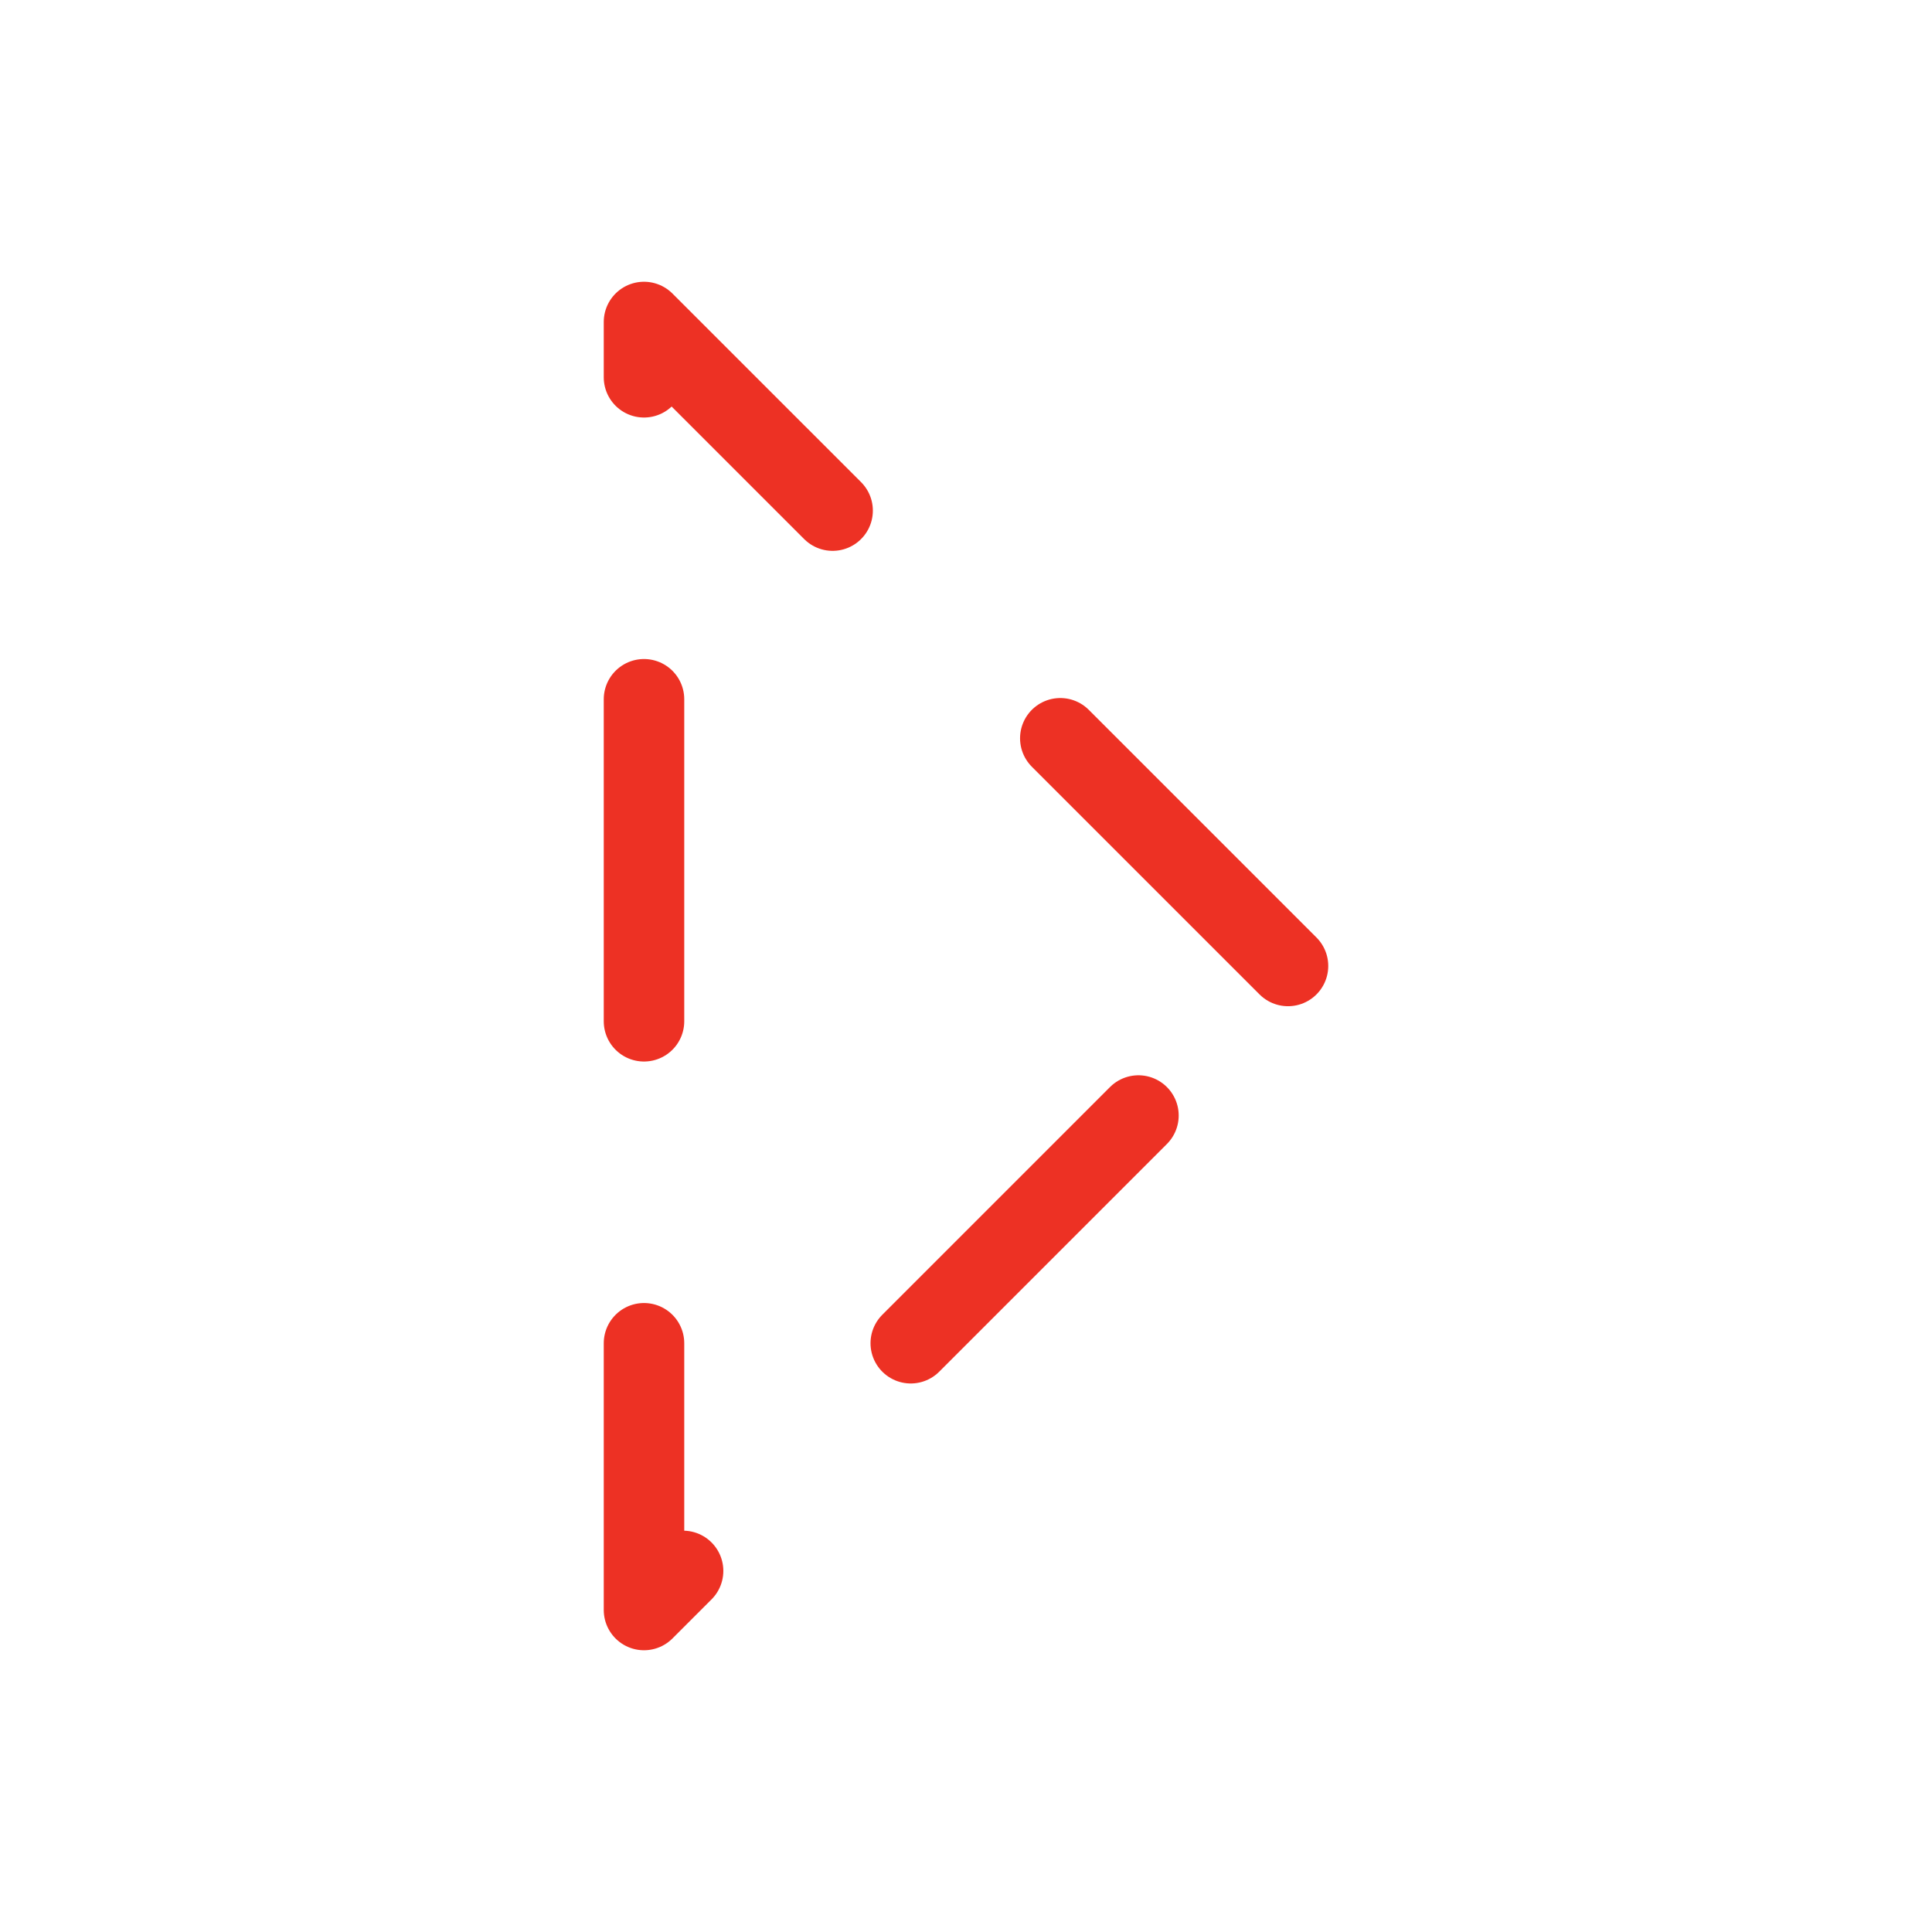 <svg width="96" height="96" viewBox="0 0 96 96" xmlns="http://www.w3.org/2000/svg"><title>guide-loader-arrow</title><style>#guide-arrow{stroke-dasharray:16;animation:dash 1.6s infinite linear}@keyframes dash{to{stroke-dashoffset:128}}</style><g id="Page-1" fill="none" fill-rule="evenodd" stroke-linecap="round" stroke-linejoin="round"><g id="guide-loader-arrow" stroke-width="4" stroke="#ED3124"><path id="guide-arrow" d="M64 47.998L32 16v64z"/></g></g></svg>